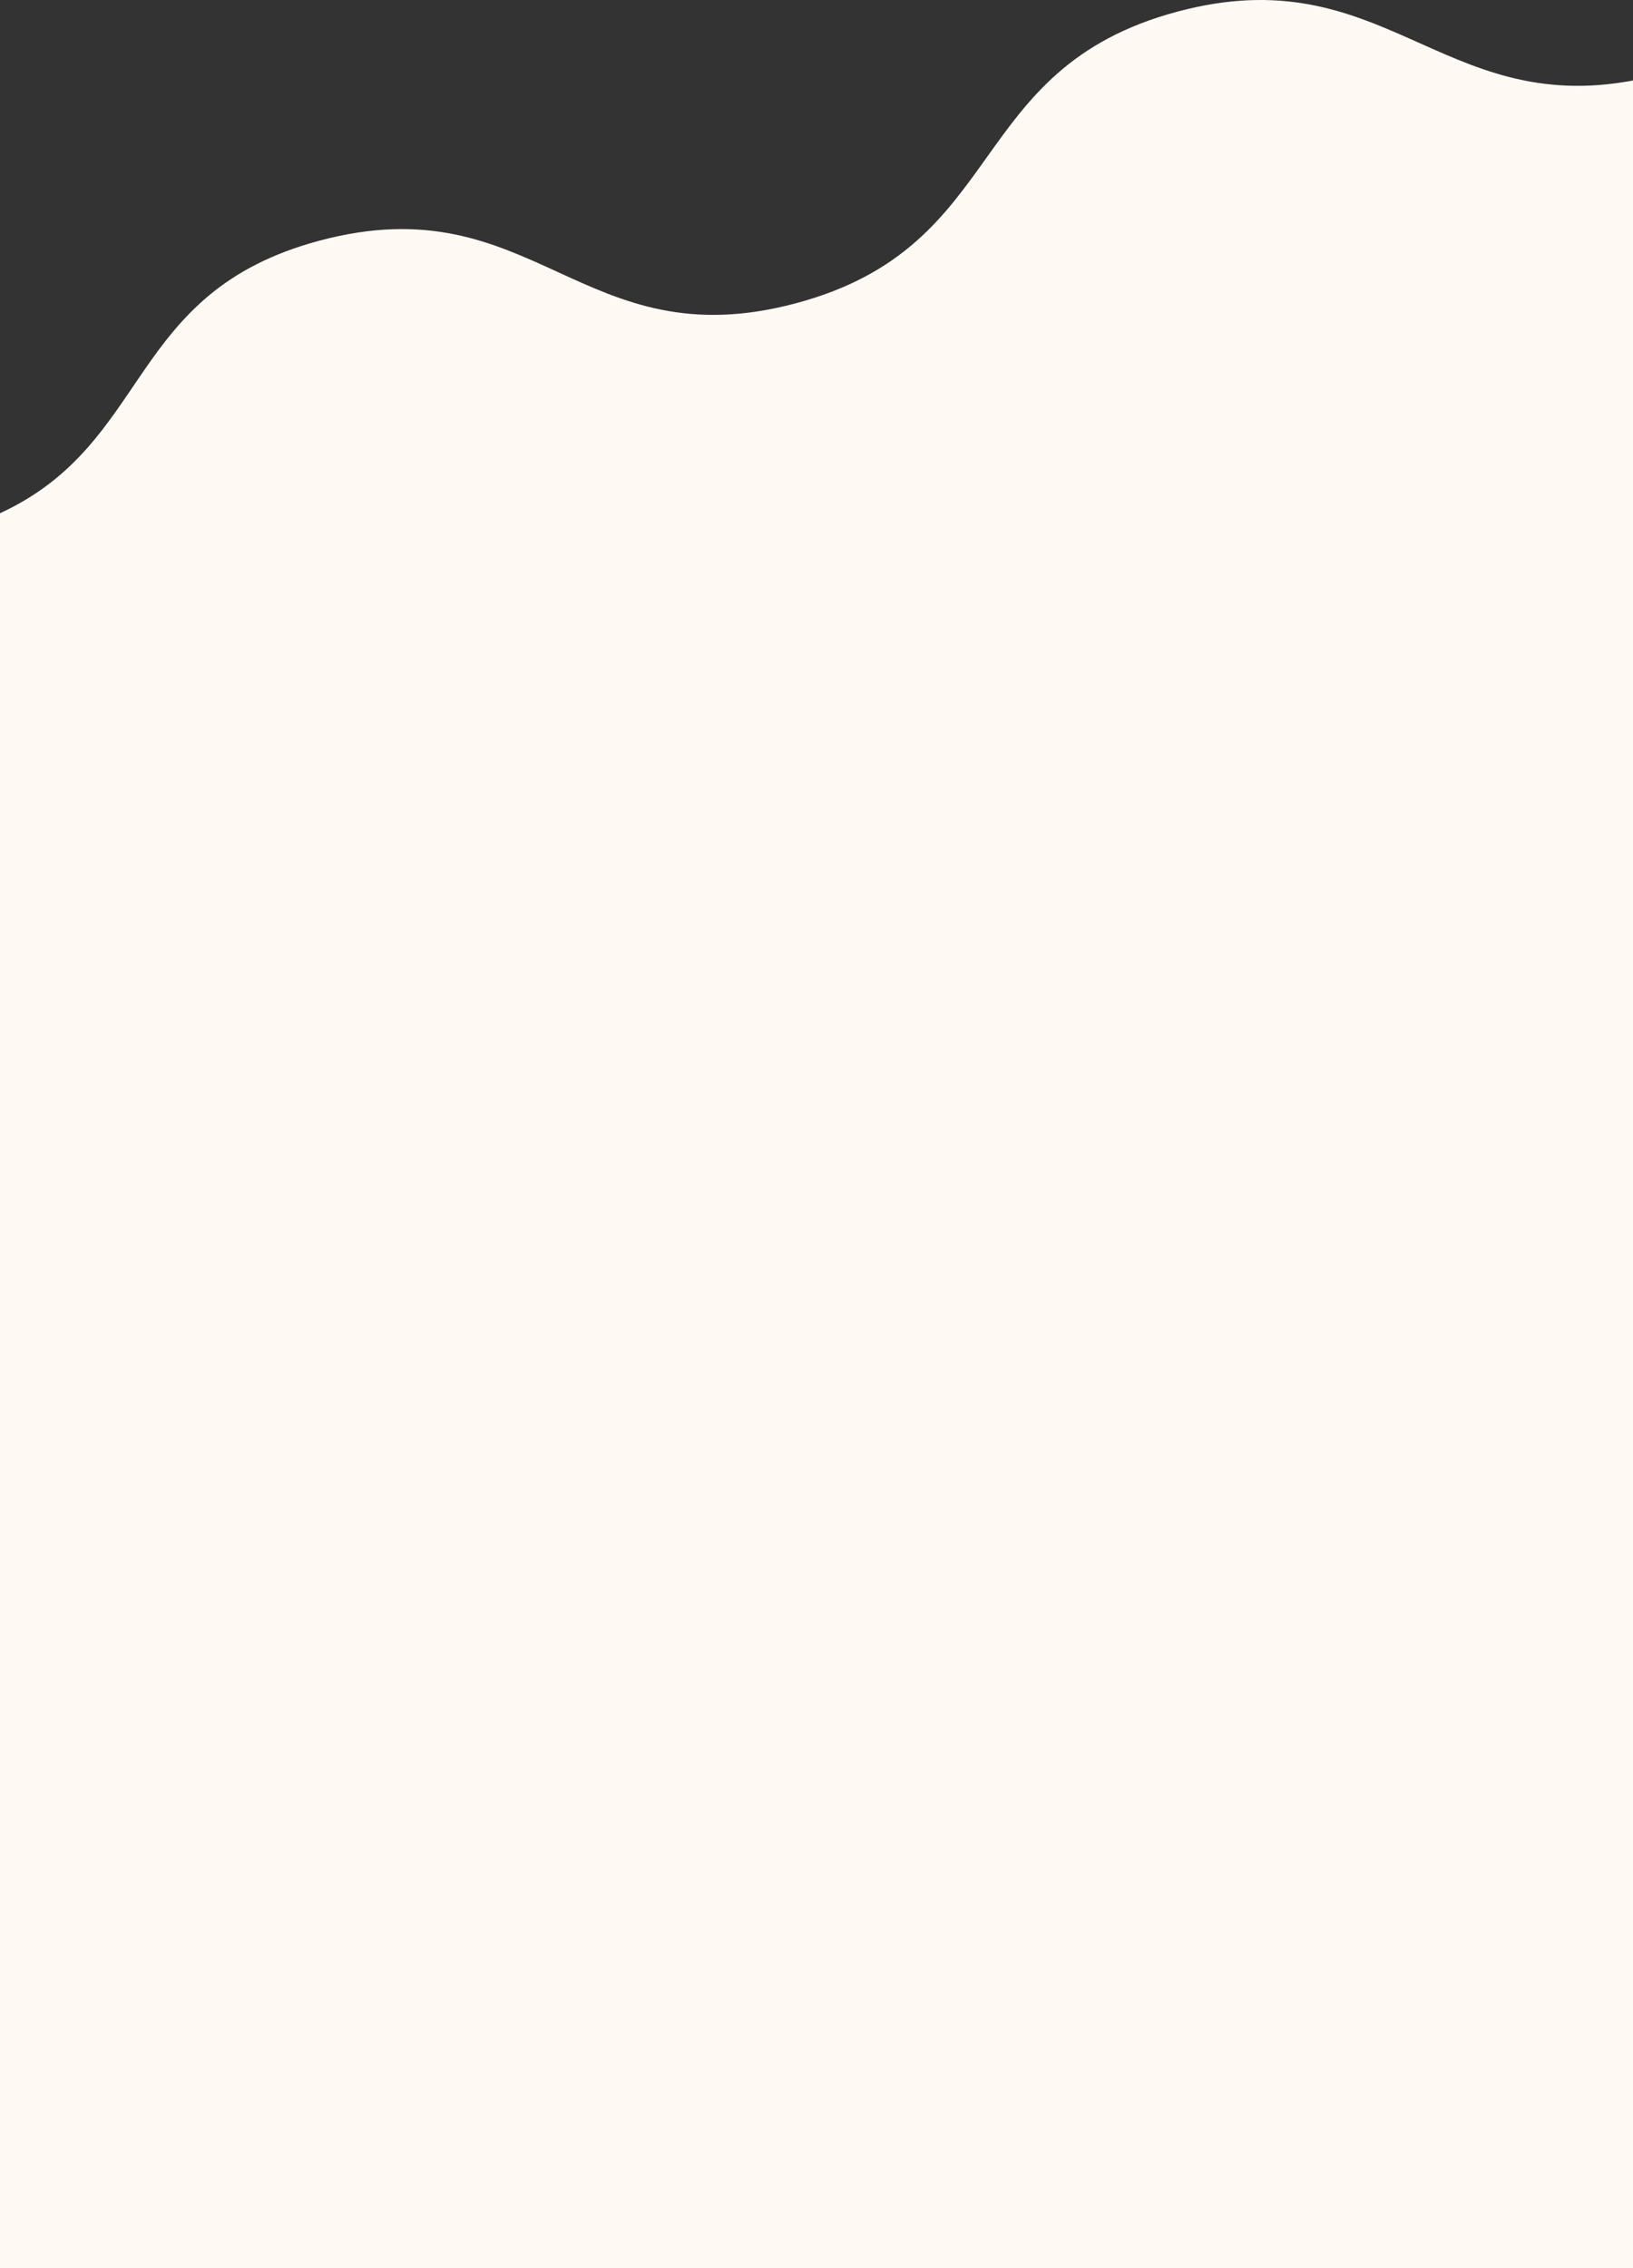 <svg width="1440" height="2000" viewBox="0 0 1440 2000" fill="none" xmlns="http://www.w3.org/2000/svg">
<rect x="0" y="0" width="1440" height="2000" fill="#333333" stroke="none"/>
<path d="M281.868 212.166C471.019 161.719 512.547 317.993 701.698 267.453C890.849 217.006 849.321 60.733 1038.47 10.193C1219.35 -38.113 1270.92 102.71 1440 70.971V2000H0V452.58C134.71 390.406 110.926 257.773 281.868 212.166Z" fill="#FFF9F3"/>
</svg>
